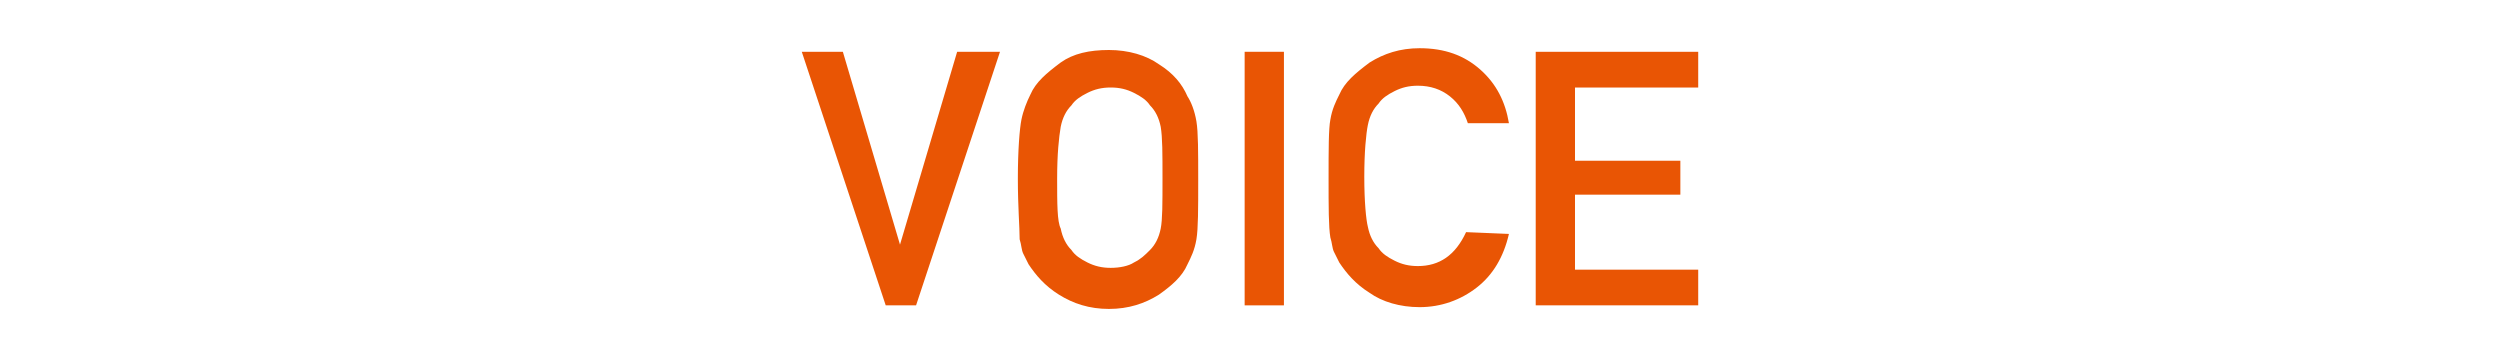 <?xml version="1.0" encoding="utf-8"?>
<!-- Generator: Adobe Illustrator 27.7.0, SVG Export Plug-In . SVG Version: 6.00 Build 0)  -->
<svg version="1.1" id="Layer_2_00000136372851134339329780000001210363635641826451_"
	 xmlns="http://www.w3.org/2000/svg" xmlns:xlink="http://www.w3.org/1999/xlink" x="0px" y="0px" viewBox="0 0 140 20"
	 style="enable-background:new 0 0 140 20;" xml:space="preserve">
<style type="text/css">
	.st0{fill:#E95504;}
</style>
<g id="_文字">
	<g>
		<path class="st0" d="M44.9,2.9h2.3l3.2,10.8h0l3.2-10.8H56l-4.7,14.2h-1.7L44.9,2.9z"/>
		<path class="st0" d="M57,10c0-1.6,0.1-2.8,0.2-3.3s0.3-1,0.5-1.4c0.3-0.7,0.9-1.2,1.7-1.8C60.1,3,61,2.8,62.1,2.8
			c1.1,0,2.1,0.3,2.8,0.8c0.8,0.5,1.3,1.1,1.6,1.8c0.2,0.3,0.4,0.8,0.5,1.4c0.1,0.6,0.1,1.7,0.1,3.3s0,2.7-0.1,3.3
			c-0.1,0.6-0.3,1-0.5,1.4c-0.3,0.7-0.9,1.2-1.6,1.7c-0.8,0.5-1.7,0.8-2.8,0.8c-1.1,0-2-0.3-2.8-0.8c-0.8-0.5-1.3-1.1-1.7-1.7
			c-0.1-0.2-0.2-0.4-0.3-0.6c-0.1-0.2-0.1-0.5-0.2-0.8C57.1,12.7,57,11.6,57,10z M59.2,10c0,1.4,0,2.4,0.2,2.8
			c0.1,0.5,0.3,0.9,0.6,1.2c0.2,0.3,0.5,0.5,0.9,0.7c0.4,0.2,0.8,0.3,1.3,0.3c0.5,0,1-0.1,1.3-0.3c0.4-0.2,0.6-0.4,0.9-0.7
			c0.3-0.3,0.5-0.7,0.6-1.2c0.1-0.5,0.1-1.4,0.1-2.8s0-2.3-0.1-2.9c-0.1-0.5-0.3-0.9-0.6-1.2c-0.2-0.3-0.5-0.5-0.9-0.7
			c-0.4-0.2-0.8-0.3-1.3-0.3c-0.5,0-0.9,0.1-1.3,0.3c-0.4,0.2-0.7,0.4-0.9,0.7c-0.3,0.3-0.5,0.7-0.6,1.2C59.3,7.7,59.2,8.6,59.2,10z
			"/>
		<path class="st0" d="M69.7,2.9h2.2v14.2h-2.2V2.9z"/>
		<path class="st0" d="M84.5,13.1c-0.3,1.3-0.9,2.3-1.8,3c-0.9,0.7-2,1.1-3.2,1.1c-1.1,0-2.1-0.3-2.8-0.8c-0.8-0.5-1.3-1.1-1.7-1.7
			c-0.1-0.2-0.2-0.4-0.3-0.6c-0.1-0.2-0.1-0.5-0.2-0.8c-0.1-0.6-0.1-1.7-0.1-3.3c0-1.6,0-2.8,0.1-3.3c0.1-0.6,0.3-1,0.5-1.4
			c0.3-0.7,0.9-1.2,1.7-1.8c0.8-0.5,1.7-0.8,2.8-0.8c1.4,0,2.5,0.4,3.4,1.2c0.9,0.8,1.4,1.8,1.6,3h-2.3c-0.2-0.6-0.5-1.1-1-1.5
			c-0.5-0.4-1.1-0.6-1.8-0.6c-0.5,0-0.9,0.1-1.3,0.3c-0.4,0.2-0.7,0.4-0.9,0.7c-0.3,0.3-0.5,0.7-0.6,1.2c-0.1,0.5-0.2,1.5-0.2,2.9
			s0.1,2.4,0.2,2.8c0.1,0.5,0.3,0.9,0.6,1.2c0.2,0.3,0.5,0.5,0.9,0.7c0.4,0.2,0.8,0.3,1.3,0.3c1.2,0,2.1-0.6,2.7-1.9L84.5,13.1
			L84.5,13.1z"/>
		<path class="st0" d="M86,2.9h9.1v2h-6.9V9h5.9v1.9h-5.9v4.2h6.9v2H86C86,17.1,86,2.9,86,2.9z"/>
	</g>
</g>
</svg>
